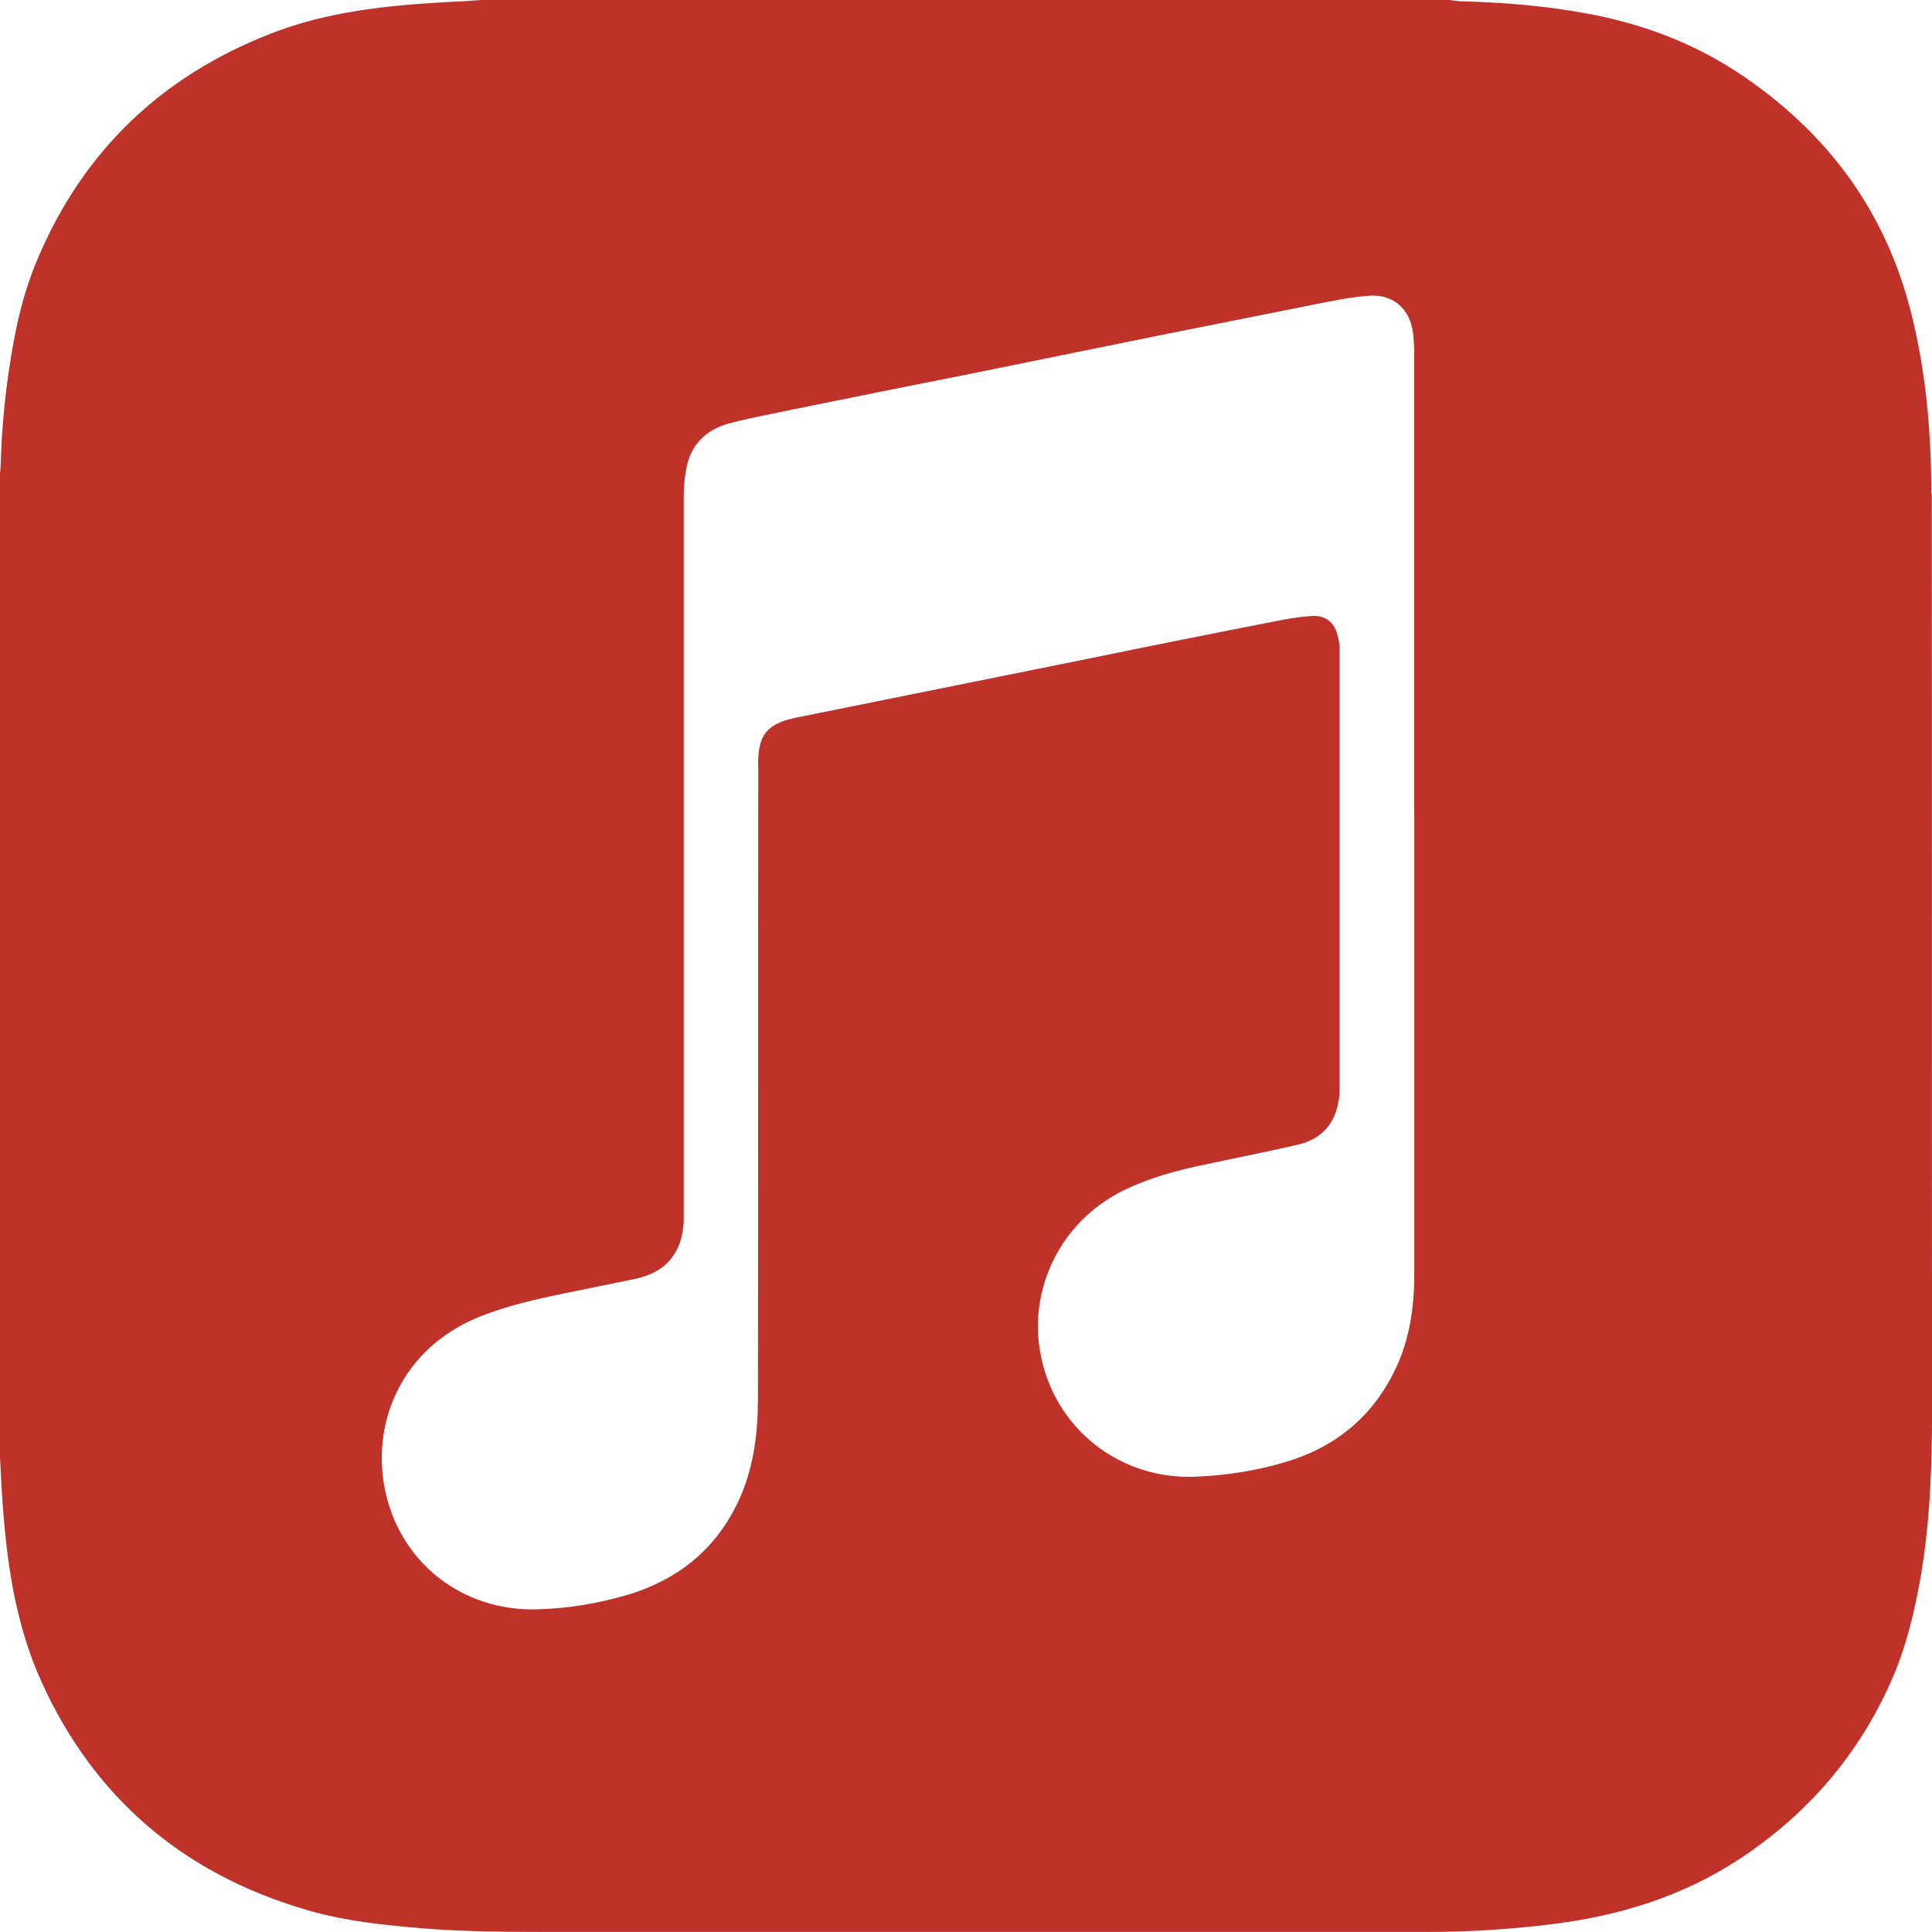 <?xml version="1.0" encoding="UTF-8"?> <svg xmlns="http://www.w3.org/2000/svg" width="32" height="32" viewBox="0 0 32 32" fill="none"><path d="M31.988 8.167C31.988 7.183 31.905 6.203 31.67 5.245C31.248 3.5 30.253 2.167 28.764 1.188C27.998 0.688 27.155 0.381 26.259 0.219C25.571 0.094 24.874 0.037 24.176 0.021C24.124 0.016 24.067 0.005 24.009 0H7.978C7.775 0.016 7.572 0.026 7.369 0.036C6.374 0.093 5.385 0.197 4.447 0.572C2.666 1.275 1.379 2.504 0.629 4.275C0.369 4.874 0.238 5.509 0.145 6.155C0.067 6.676 0.025 7.202 0.01 7.728C0.01 7.77 0 7.811 0 7.853V24.15C0.01 24.338 0.021 24.525 0.031 24.713C0.099 25.802 0.239 26.88 0.698 27.88C1.563 29.771 3.016 31.015 5.011 31.614C5.568 31.786 6.152 31.864 6.735 31.916C7.475 31.989 8.214 31.999 8.954 31.999H23.662C24.36 31.999 25.058 31.952 25.756 31.864C26.855 31.723 27.886 31.4 28.819 30.786C29.939 30.046 30.783 29.067 31.324 27.843C31.574 27.28 31.715 26.682 31.819 26.077C31.97 25.176 32.001 24.264 32.001 23.353C31.996 18.29 32.001 13.228 31.996 8.165L31.988 8.167ZM23.425 13.484V21.099C23.425 21.656 23.347 22.203 23.097 22.708C22.712 23.494 22.087 23.989 21.248 24.229C20.784 24.364 20.305 24.437 19.821 24.458C18.555 24.521 17.456 23.661 17.232 22.411C17.039 21.38 17.534 20.244 18.617 19.713C19.044 19.505 19.508 19.38 19.971 19.286C20.476 19.177 20.981 19.078 21.481 18.963C21.851 18.88 22.09 18.656 22.163 18.275C22.184 18.192 22.189 18.103 22.189 18.02C22.189 15.598 22.189 13.176 22.189 10.76C22.189 10.677 22.173 10.593 22.153 10.515C22.101 10.312 21.955 10.192 21.747 10.202C21.533 10.212 21.325 10.249 21.117 10.291C20.101 10.489 19.086 10.692 18.075 10.9L13.143 11.895C13.122 11.9 13.096 11.911 13.075 11.911C12.705 12.015 12.575 12.182 12.559 12.567C12.554 12.624 12.559 12.682 12.559 12.739C12.554 16.208 12.559 19.677 12.554 23.145C12.554 23.708 12.491 24.26 12.268 24.78C11.898 25.634 11.242 26.171 10.357 26.426C9.888 26.561 9.409 26.64 8.919 26.655C7.643 26.702 6.58 25.853 6.362 24.598C6.174 23.515 6.669 22.348 7.898 21.827C8.377 21.629 8.872 21.52 9.377 21.416C9.757 21.338 10.143 21.26 10.523 21.182C11.033 21.073 11.299 20.75 11.325 20.229V20.031C11.325 16.083 11.325 12.135 11.325 8.187C11.325 8.02 11.346 7.854 11.382 7.692C11.476 7.312 11.747 7.093 12.111 7.004C12.45 6.915 12.799 6.853 13.142 6.78C14.121 6.582 15.095 6.384 16.074 6.191L19.1 5.576C19.996 5.399 20.886 5.217 21.782 5.04C22.074 4.983 22.371 4.92 22.667 4.899C23.078 4.863 23.365 5.123 23.407 5.54C23.417 5.639 23.423 5.738 23.423 5.837C23.423 8.384 23.423 10.931 23.423 13.478L23.425 13.484Z" fill="#BE3229"></path></svg> 